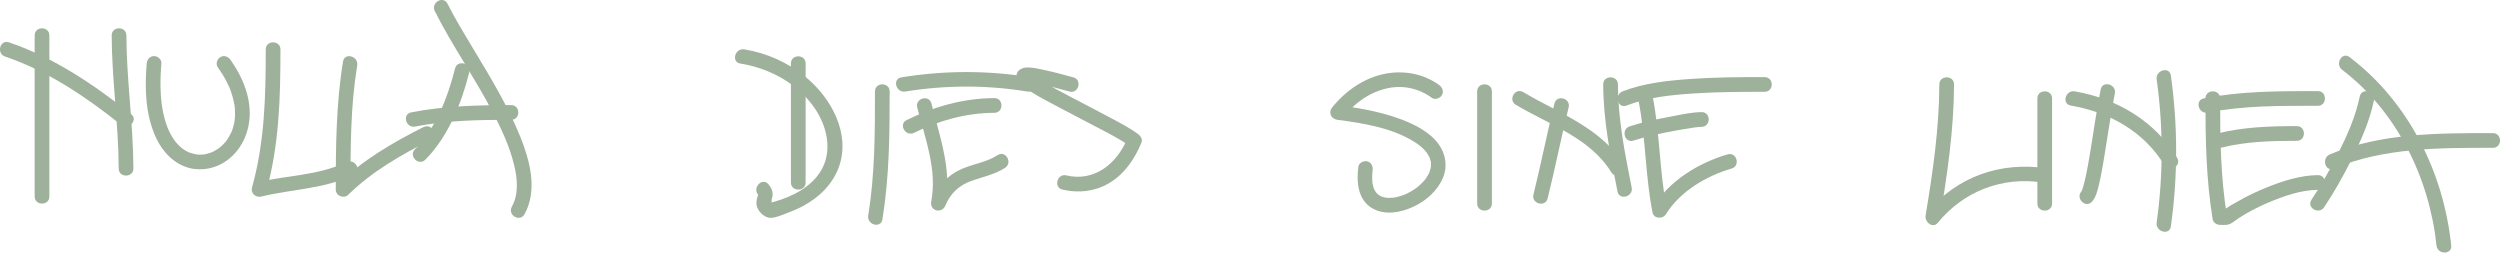 <svg xmlns="http://www.w3.org/2000/svg" id="Layer_1" width="425.018" height="42.931" viewBox="0 0 425.018 42.931"><defs><style>.cls-1{fill:#9eb19a;}</style></defs><path class="cls-1" d="M5.892,6.024v27.38c0,1.609,2.5,1.611,2.5,0V6.024c0-1.609-2.5-1.611-2.5,0h0Z"></path><path class="cls-1" d="M.857,9.611c7.238,2.45,13.753,6.851,19.687,11.583,1.246,.993,3.026-.764,1.768-1.768C16.021,14.41,9.196,9.798,1.522,7.2-.006,6.683-.661,9.097,.857,9.611H.857Z"></path><path class="cls-1" d="M18.987,6.024c.022,7.557,1.171,15.058,1.19,22.618,.004,1.608,2.504,1.611,2.5,0-.019-7.56-1.168-15.062-1.19-22.618-.005-1.608-2.505-1.611-2.5,0h0Z"></path><path class="cls-1" d="M24.939,10.786c-.358,4.213-.223,8.706,1.574,12.609,1.098,2.384,3.066,4.499,5.676,5.165,2.222,.567,4.629,.033,6.458-1.332,2.128-1.588,3.39-3.966,3.723-6.583,.478-3.755-1.059-7.478-3.197-10.49-.39-.55-1.091-.811-1.71-.448-.543,.318-.841,1.157-.448,1.71,.536,.755,1.031,1.54,1.461,2.361,.188,.358,.362,.723,.525,1.094,.143,.326-.092-.234,.038,.093,.026,.065,.052,.129,.077,.194,.086,.222,.167,.447,.243,.673,.222,.667,.382,1.344,.504,2.036,.012,.068,.051,.379,.007,.024,.011,.088,.022,.176,.031,.264,.015,.144,.028,.289,.037,.434,.022,.337,.029,.674,.019,1.012-.009,.297-.039,.591-.066,.887-.02,.217,.009-.074,.013-.098-.014,.077-.023,.155-.037,.232-.03,.164-.061,.328-.098,.491-.059,.257-.128,.511-.209,.761-.045,.14-.097,.278-.146,.416-.021,.057-.045,.113-.067,.169-.025,.068,.129-.271-.001-0-.235,.488-.494,.947-.799,1.394-.025,.037-.056,.072-.08,.11-.135,.212,.195-.227,.03-.037-.081,.093-.156,.191-.237,.284-.168,.192-.344,.375-.53,.549-.096,.09-.194,.177-.294,.261-.079,.067-.394,.287-.051,.048-.211,.147-.416,.299-.638,.431-.199,.12-.404,.23-.614,.329-.092,.044-.453,.168-.046,.026-.128,.045-.252,.098-.381,.142-.206,.07-.415,.129-.627,.178-.121,.028-.242,.05-.364,.073-.408,.078,.217-.006-.096,.013-.227,.014-.451,.033-.678,.03-.103-.001-.206-.005-.309-.011-.126-.008-.621-.099-.163-.007-.465-.093-.894-.219-1.346-.36-.233-.072,.276,.14,.058,.025-.058-.03-.12-.054-.179-.083-.1-.048-.198-.099-.295-.152-.241-.132-.464-.286-.692-.439-.273-.183,.161,.15-.083-.063-.109-.096-.221-.187-.328-.286-.222-.205-.432-.424-.629-.653-.086-.1-.168-.203-.25-.305,.234,.288-.04-.061-.095-.139-.197-.28-.378-.571-.545-.87-.195-.349-.37-.709-.53-1.075,.128,.292-.1-.257-.131-.339-.078-.208-.151-.418-.219-.629-.298-.921-.51-1.869-.659-2.826-.019-.123-.038-.247-.055-.371,.03,.217-.017-.141-.02-.175-.034-.285-.062-.57-.086-.856-.049-.584-.078-1.17-.092-1.756-.031-1.38,.029-2.76,.146-4.135,.057-.673-.616-1.25-1.25-1.25-.724,0-1.193,.575-1.25,1.25h0Z"></path><path class="cls-1" d="M45.178,8.405c-0,7.938-.172,15.781-2.336,23.478-.265,.941,.624,1.759,1.538,1.538,5.278-1.282,10.804-1.287,15.775-3.699,1.447-.702,.181-2.859-1.262-2.159-4.73,2.295-10.15,2.226-15.178,3.447l1.538,1.538c2.223-7.905,2.425-15.988,2.426-24.142,0-1.609-2.5-1.611-2.5,0h0Z"></path><path class="cls-1" d="M58.317,10.454c-1.177,7.202-1.235,14.483-1.235,21.762,0,1.088,1.365,1.643,2.134,.884,3.99-3.938,9.056-6.828,14.033-9.329,1.438-.723,.173-2.88-1.262-2.159-5.166,2.596-10.398,5.633-14.539,9.72l2.134,.884c0-7.045,.006-14.125,1.146-21.097,.257-1.574-2.151-2.251-2.411-.665h0Z"></path><path class="cls-1" d="M77.365,11.644c-1.236,4.894-3.216,10.079-6.821,13.733-1.131,1.147,.636,2.915,1.768,1.768,3.905-3.959,6.123-9.527,7.464-14.837,.394-1.56-2.016-2.226-2.411-.665h0Z"></path><path class="cls-1" d="M73.919,1.893c2.959,5.872,6.766,11.278,9.809,17.108,1.498,2.869,2.889,5.847,3.666,9.003,.577,2.342,.826,4.961-.38,7.151-.776,1.41,1.382,2.673,2.159,1.262,2.262-4.108,.915-9.107-.728-13.183-2.134-5.296-5.134-10.189-8.068-15.069-1.489-2.477-2.999-4.951-4.3-7.534-.724-1.437-2.881-.173-2.159,1.262h0Z"></path><path class="cls-1" d="M70.569,21.515c5.384-1.057,10.866-1.146,16.334-1.146,1.609,0,1.611-2.5,0-2.5-5.696,0-11.391,.134-16.999,1.235-1.577,.31-.909,2.72,.665,2.411h0Z"></path><path class="cls-1" d="M134.463,10.786V31.024c0,1.609,2.5,1.611,2.5,0V10.786c0-1.609-2.5-1.611-2.5,0h0Z"></path><path class="cls-1" d="M125.857,10.801c5.021,.808,9.892,3.442,12.749,7.748,2.307,3.477,3.082,8.058,.252,11.49-2.053,2.49-5.194,3.76-8.238,4.542l.963,.126c-.687-.39-.346-.079-.407-.597-.029-.249,.159-.628,.174-.89,.043-.764-.23-1.31-.705-1.888-1.022-1.244-2.782,.534-1.768,1.768,.028,.034-.21,.739-.22,.792-.066,.365-.09,.747-.003,1.111,.225,.942,1.291,2.015,2.297,2.033,.937,.017,2.088-.528,2.956-.851,.91-.339,1.808-.727,2.663-1.187,2.721-1.464,5.018-3.709,6.066-6.659,2.01-5.66-1.371-11.748-5.71-15.281-2.999-2.442-6.585-4.053-10.404-4.667-1.574-.253-2.251,2.155-.665,2.411h0Z"></path><path class="cls-1" d="M148.749,15.548c-0,7.045-.006,14.125-1.146,21.097-.257,1.574,2.151,2.251,2.411,.665,1.177-7.202,1.235-14.483,1.235-21.762,0-1.609-2.5-1.611-2.5,0h0Z"></path><path class="cls-1" d="M155.936,18.261c1.324,5.229,3.42,10.523,2.381,16.003-.305,1.611,1.804,2.135,2.411,.665,.857-2.077,2.361-3.454,4.46-4.193,1.923-.677,3.945-1.077,5.68-2.204,1.344-.873,.093-3.039-1.262-2.159-1.802,1.171-3.965,1.46-5.923,2.276-2.615,1.089-4.294,3.019-5.366,5.615l2.411,.665c1.137-5.996-.93-11.601-2.381-17.332-.395-1.559-2.806-.898-2.411,.665h0Z"></path><path class="cls-1" d="M155.392,22.579c4.263-2.112,8.882-3.379,13.655-3.401,1.608-.007,1.612-2.507,0-2.5-5.224,.023-10.255,1.432-14.916,3.742-1.442,.714-.177,2.871,1.262,2.159h0Z"></path><path class="cls-1" d="M153.902,15.563c6.87-1.122,13.894-1.123,20.764,0,1.574,.257,2.251-2.151,.665-2.411-7.347-1.2-14.746-1.2-22.093,0-1.584,.259-.912,2.668,.665,2.411h0Z"></path><path class="cls-1" d="M182.474,13.152c-1.695-.469-3.396-.93-5.117-1.293-.893-.188-1.852-.42-2.77-.39-.883,.03-1.8,.489-1.784,1.506,.013,.813,.677,1.353,1.269,1.8,1.571,1.185,3.374,2.09,5.103,3.017,2.354,1.261,4.731,2.477,7.092,3.725,2.009,1.062,4.129,2.083,5.96,3.443l-.574-1.412c-1.742,4.255-5.606,7.41-10.367,6.27-1.564-.374-2.231,2.036-.665,2.411,2.653,.635,5.423,.344,7.808-1.019,2.708-1.547,4.476-4.168,5.634-6.997,.224-.547-.164-1.107-.574-1.412-1.424-1.059-3.043-1.881-4.601-2.719-2.15-1.157-4.322-2.272-6.483-3.407-1.913-1.005-3.838-2.004-5.683-3.133-.32-.196-.637-.395-.946-.608-.122-.084-.241-.171-.361-.258,.172,.124,.062,.052-.104-.092-.07-.061-.13-.145-.204-.201-.121-.091,.164,.253,.102,.135-.038-.072-.063-.173,.007,.045,.132,.412,.07,.906-.346,1.246-.031,.025-.426,.213-.204,.136-.344,.118-.179,.011,.066,.022,.182,.009,.362,.023,.543,.041,.291,.029-.157-.028,.076,.01,.121,.019,.242,.038,.363,.059,.283,.049,.565,.104,.846,.162,1.768,.365,3.513,.84,5.252,1.321,1.553,.43,2.216-1.981,.665-2.411h0Z"></path><path class="cls-1" d="M244.678,14.469c-2.649-1.944-5.99-2.543-9.19-1.932-3.579,.683-6.723,2.907-8.991,5.699-.727,.895-.218,1.99,.884,2.134,4.505,.589,9.595,1.403,13.449,3.998,.493,.332,.895,.645,1.4,1.195,.101,.11,.198,.222,.292,.338-.171-.211,.036,.05,.086,.126,.147,.222,.277,.45,.399,.686,.164,.321-.034-.144,.052,.123,.037,.115,.079,.228,.111,.345,.028,.101,.043,.206,.072,.306,.096,.329,.014-.214,.02,.125,.004,.215,.007,.428,.006,.643-.002,.349,.025-.052-.002,.079-.025,.123-.045,.247-.075,.37-.051,.211-.123,.413-.195,.618-.094,.266,.121-.225-.042,.092-.06,.116-.116,.234-.18,.348-.103,.186-.219,.364-.337,.541-.027,.04-.26,.352-.142,.201,.115-.148-.146,.174-.189,.223-.334,.383-.704,.722-1.089,1.052-.043,.037-.089,.072-.133,.107-.144,.116,.247-.182,.015-.013-.093,.068-.185,.135-.28,.201-.213,.147-.431,.287-.654,.418-.223,.131-.45,.254-.681,.368-.102,.051-.206,.098-.309,.147-.313,.147,.142-.045-.171,.073-.467,.176-.938,.331-1.426,.436-.105,.023-.211,.04-.316,.062-.229,.046-.227,.029-.098,.018-.243,.022-.485,.044-.729,.044-.199,.001-.395-.018-.594-.028-.165-.009,.289,.072-.062-.011-.115-.027-.232-.047-.346-.077-.113-.03-.222-.071-.334-.103-.346-.1,.117,.079-.083-.033-.136-.076-.594-.362-.485-.278,.177,.135-.118-.105-.162-.15-.083-.084-.16-.171-.24-.257-.163-.175,.115,.224-.064-.096-.061-.109-.128-.216-.191-.325-.115-.201-.125-.288-.07-.134-.048-.132-.095-.263-.134-.397-.042-.143-.072-.286-.106-.431-.017-.075-.028-.152-.042-.228-.044-.24,.016,.161-.001-.002-.036-.35-.051-.7-.045-1.052,.004-.194,.013-.388,.028-.581,.008-.11,.062-.608,.045-.479,.093-.673-.164-1.335-.873-1.538-.583-.167-1.446,.205-1.538,.873-.362,2.626-.11,5.799,2.522,7.189,2.152,1.136,4.751,.605,6.852-.37,2.165-1.004,4.137-2.757,5.036-5.001,.994-2.481,.079-5.069-1.838-6.818-1.664-1.518-3.765-2.48-5.868-3.224-3.308-1.17-6.794-1.764-10.262-2.218l.884,2.134c1.982-2.439,4.558-4.359,7.676-5.013,2.64-.554,5.31,.048,7.477,1.637,.548,.402,1.389,.088,1.71-.448,.377-.63,.093-1.313-.448-1.71h0Z"></path><path class="cls-1" d="M251.13,15.548v19.048c0,1.609,2.5,1.611,2.5,0V15.548c0-1.609-2.5-1.611-2.5,0h0Z"></path><path class="cls-1" d="M264.269,17.596c-1.279,5.138-2.292,10.338-3.571,15.476-.389,1.561,2.022,2.227,2.411,.665,1.279-5.138,2.292-10.338,3.571-15.476,.389-1.561-2.022-2.227-2.411-.665h0Z"></path><path class="cls-1" d="M257.701,17.817c5.595,3.336,12.651,5.623,16.218,11.456,.838,1.371,3.001,.116,2.159-1.262-3.846-6.291-11.081-8.755-17.115-12.353-1.385-.826-2.644,1.335-1.262,2.159h0Z"></path><path class="cls-1" d="M272.558,14.357c.024,6.142,1.226,12.191,2.426,18.19,.315,1.576,2.725,.909,2.411-.665-1.157-5.787-2.313-11.6-2.336-17.526-.006-1.608-2.506-1.611-2.5,0h0Z"></path><path class="cls-1" d="M278.556,17.07c1.232,6.29,1.148,12.756,2.381,19.047,.216,1.101,1.756,1.159,2.285,.299,2.364-3.847,6.876-6.524,11.158-7.759,1.543-.445,.887-2.858-.665-2.411-4.909,1.415-9.946,4.505-12.652,8.908l2.285,.299c-1.232-6.29-1.148-12.756-2.381-19.047-.309-1.577-2.719-.91-2.411,.665h0Z"></path><path class="cls-1" d="M277.712,23.896c2.201-.726,4.493-1.194,6.768-1.622,1.05-.198,2.103-.38,3.159-.537,.115-.017,.23-.034,.345-.05,.035-.005,.338-.046,.154-.021-.177,.023,.142-.017,.177-.022,.074-.009,.147-.018,.221-.026,.248-.028,.498-.056,.749-.058,1.608-.017,1.612-2.517,0-2.5-1.762,.018-3.59,.452-5.314,.774-2.326,.434-4.672,.909-6.923,1.651-1.521,.501-.87,2.917,.665,2.411h0Z"></path><path class="cls-1" d="M276.522,17.944c3.58-1.396,7.507-1.796,11.311-2.051,4.049-.271,8.109-.285,12.166-.285,1.609,0,1.611-2.5,0-2.5-4.18,0-8.364,.014-12.536,.311-3.891,.277-7.944,.687-11.606,2.115-1.483,.578-.838,2.996,.665,2.411h0Z"></path><path class="cls-1" d="M329.701,14.357c-.022,7.48-1.113,14.924-2.337,22.287-.18,1.081,1.211,2.295,2.089,1.216,4.361-5.356,10.997-7.906,17.832-6.821,1.574,.25,2.252-2.159,.665-2.411-7.679-1.219-15.306,1.375-20.264,7.464l2.089,1.216c1.26-7.58,2.403-15.252,2.426-22.952,.005-1.609-2.495-1.611-2.5,0h0Z"></path><path class="cls-1" d="M346.368,16.738v17.858c0,1.609,2.5,1.611,2.5,0V16.738c0-1.609-2.5-1.611-2.5,0h0Z"></path><path class="cls-1" d="M357.127,15.216c-.689,3.473-1.168,6.985-1.746,10.478-.256,1.547-.518,3.095-.863,4.625-.124,.551-.257,1.104-.432,1.641-.028,.087-.234,.666-.129,.377-.088,.241-.209,.326-.079,.184-1.088,1.182,.675,2.955,1.768,1.768,.667-.725,.915-1.79,1.146-2.721,.387-1.561,.656-3.153,.922-4.738,.613-3.648,1.105-7.319,1.825-10.949,.312-1.571-2.098-2.244-2.411-.665h0Z"></path><path class="cls-1" d="M352.047,17.944c6.519,1.115,12.427,4.392,15.92,10.139,.834,1.373,2.997,.118,2.159-1.262-3.811-6.271-10.268-10.067-17.414-11.288-1.574-.269-2.25,2.14-.665,2.411h0Z"></path><path class="cls-1" d="M366.65,13.499c1.13,8.06,1.13,16.274,0,24.335-.221,1.573,2.188,2.254,2.411,.665,1.198-8.545,1.198-17.119,0-25.664-.222-1.587-2.632-.911-2.411,.665h0Z"></path><path class="cls-1" d="M374.939,16.738c0,6.896,.116,13.75,1.236,20.571,.088,.533,.699,.918,1.205,.918,.383,0,.788,.04,1.169,0,.799-.085,1.481-.778,2.145-1.205,1.531-.984,3.159-1.826,4.833-2.54,2.638-1.124,5.619-2.177,8.519-2.208,1.608-.018,1.612-2.518,0-2.5-2.992,.033-6.016,1.008-8.762,2.122-1.647,.668-3.258,1.425-4.794,2.321-.242,.141-2.34,1.25-2.312,1.504,.002,.014,.562-.003,.241,.007-.115,.003-.231,0-.346,0h-.693l1.205,.918c-1.083-6.592-1.147-13.243-1.147-19.907,0-1.609-2.5-1.611-2.5,0h0Z"></path><path class="cls-1" d="M377.713,25.086c4.212-1.039,8.445-1.146,12.761-1.146,1.609,0,1.611-2.5,0-2.5-4.535,0-9,.143-13.426,1.235-1.561,.385-.9,2.797,.665,2.411h0Z"></path><path class="cls-1" d="M375.332,19.134c6.157-1.21,12.466-1.146,18.715-1.146,1.609,0,1.611-2.5,0-2.5-6.48,0-12.995-.02-19.379,1.235-1.577,.31-.909,2.72,.665,2.411h0Z"></path><path class="cls-1" d="M401.175,16.406c-.697,3.374-2.116,6.579-3.656,9.644-1.365,2.718-2.87,5.38-4.552,7.915-.892,1.344,1.272,2.598,2.159,1.262,1.732-2.61,3.278-5.354,4.674-8.158,1.58-3.174,3.066-6.51,3.786-9.999,.324-1.57-2.085-2.242-2.411-.665h0Z"></path><path class="cls-1" d="M398.177,11.865c9.272,7.033,14.853,18.422,16.047,29.873,.165,1.584,2.667,1.601,2.5,0-1.296-12.429-7.235-24.409-17.285-32.032-1.282-.972-2.529,1.198-1.262,2.159h0Z"></path><path class="cls-1" d="M396.76,28.657c8.493-3.571,17.992-3.526,27.049-3.527,1.609,0,1.611-2.5,0-2.5-9.254,0-19.036-.033-27.713,3.616-1.461,.614-.819,3.034,.665,2.411h0Z"></path></svg>
